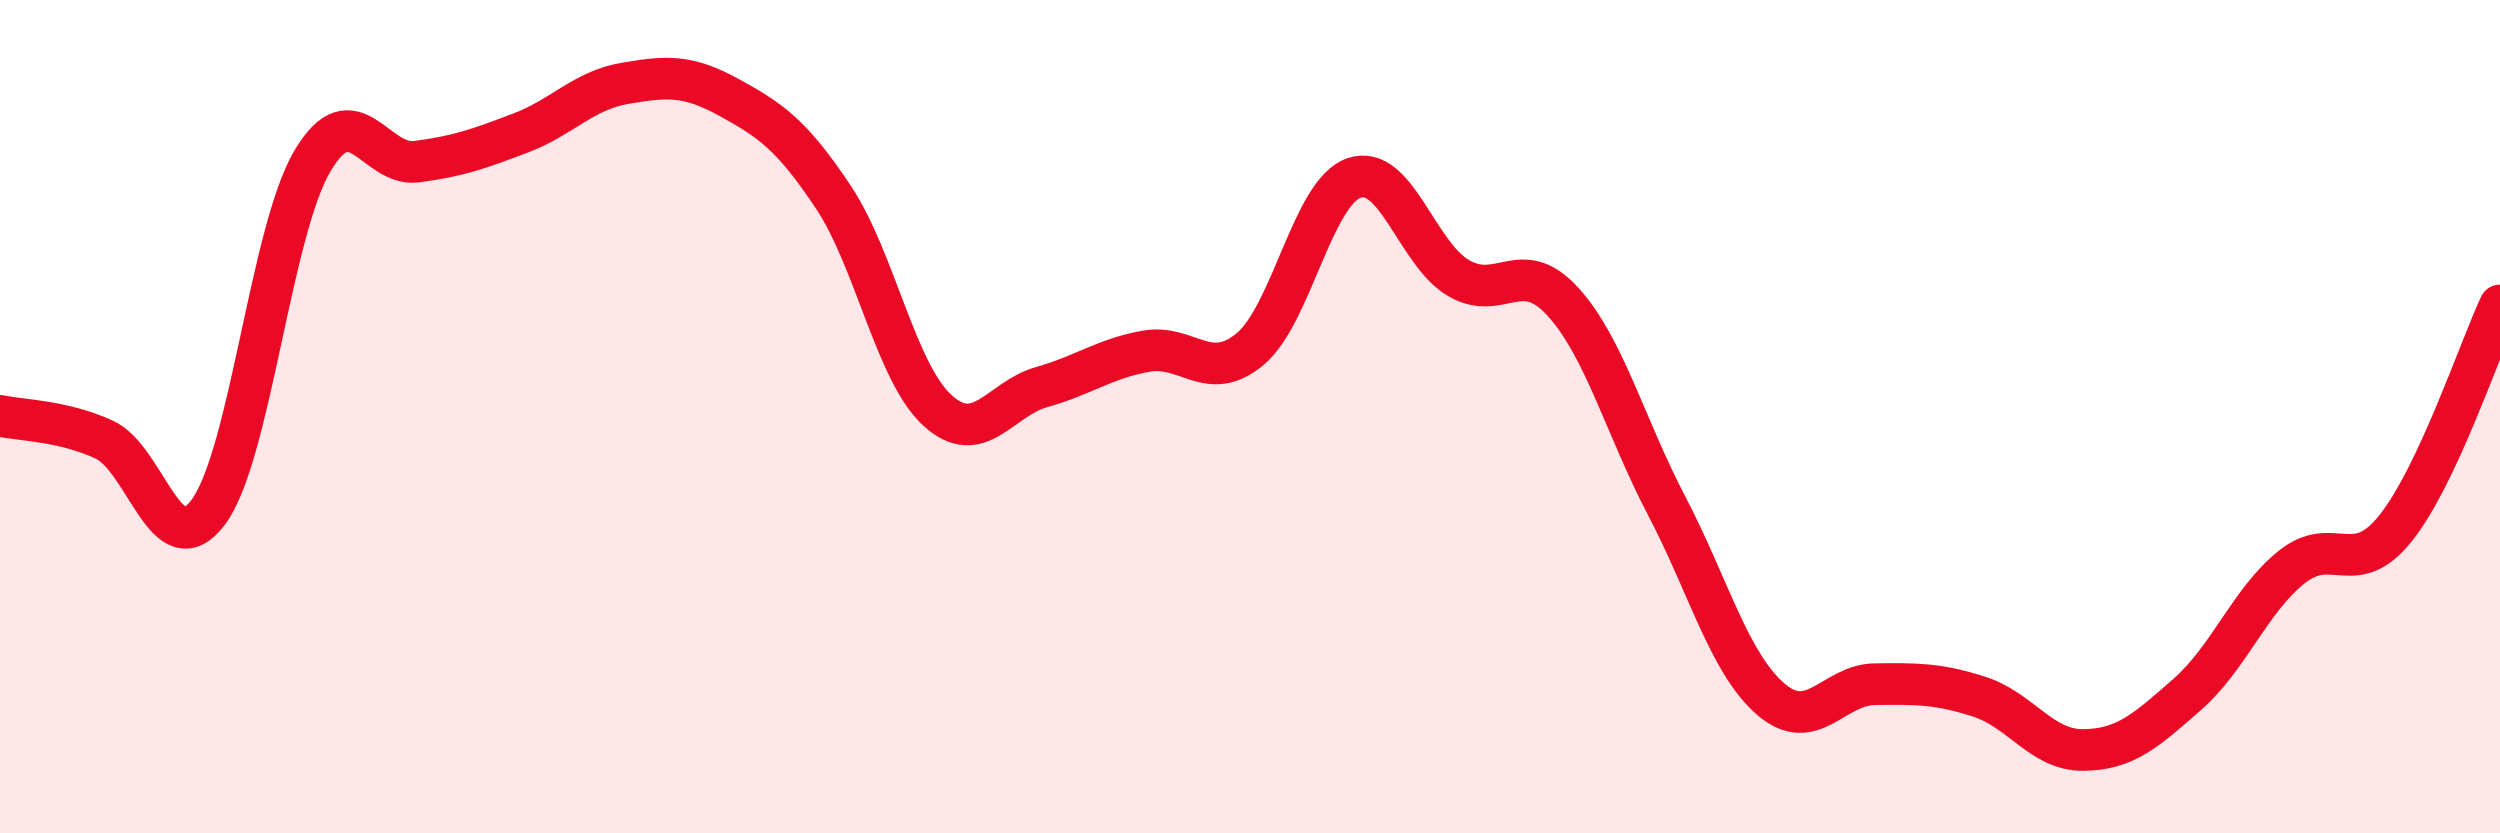 
    <svg width="60" height="20" viewBox="0 0 60 20" xmlns="http://www.w3.org/2000/svg">
      <path
        d="M 0,9.98 C 0.5,10.09 1.5,10.09 2.5,10.55 C 3.5,11.01 4,13.63 5,12.29 C 6,10.95 6.5,5.54 7.5,3.86 C 8.5,2.18 9,4.01 10,3.88 C 11,3.75 11.5,3.57 12.5,3.19 C 13.5,2.81 14,2.17 15,2 C 16,1.83 16.5,1.79 17.5,2.34 C 18.5,2.89 19,3.23 20,4.73 C 21,6.23 21.5,8.94 22.5,9.85 C 23.5,10.76 24,9.57 25,9.29 C 26,9.01 26.5,8.61 27.5,8.43 C 28.5,8.25 29,9.21 30,8.38 C 31,7.55 31.5,4.61 32.5,4.27 C 33.5,3.93 34,6.08 35,6.67 C 36,7.26 36.5,6.14 37.5,7.23 C 38.5,8.32 39,10.23 40,12.14 C 41,14.05 41.5,15.92 42.5,16.78 C 43.5,17.64 44,16.43 45,16.42 C 46,16.41 46.5,16.4 47.5,16.72 C 48.5,17.04 49,18.01 50,18 C 51,17.99 51.5,17.54 52.5,16.66 C 53.5,15.78 54,14.41 55,13.61 C 56,12.81 56.5,13.93 57.5,12.67 C 58.5,11.41 59.5,8.4 60,7.33L60 20L0 20Z"
        fill="#EB0A25"
        opacity="0.1"
        stroke-linecap="round"
        stroke-linejoin="round"
      />
      <path
        d="M 0,9.98 C 0.5,10.09 1.5,10.09 2.5,10.55 C 3.5,11.01 4,13.63 5,12.29 C 6,10.95 6.5,5.54 7.5,3.86 C 8.5,2.18 9,4.01 10,3.88 C 11,3.75 11.5,3.57 12.5,3.19 C 13.5,2.81 14,2.17 15,2 C 16,1.83 16.5,1.79 17.5,2.34 C 18.5,2.89 19,3.23 20,4.73 C 21,6.23 21.5,8.94 22.5,9.85 C 23.5,10.76 24,9.57 25,9.29 C 26,9.01 26.5,8.61 27.5,8.43 C 28.5,8.25 29,9.21 30,8.38 C 31,7.55 31.5,4.61 32.5,4.27 C 33.5,3.93 34,6.08 35,6.67 C 36,7.26 36.5,6.14 37.5,7.23 C 38.5,8.32 39,10.23 40,12.14 C 41,14.05 41.5,15.92 42.5,16.78 C 43.5,17.64 44,16.43 45,16.42 C 46,16.41 46.5,16.4 47.5,16.72 C 48.5,17.04 49,18.01 50,18 C 51,17.99 51.5,17.54 52.5,16.66 C 53.5,15.78 54,14.41 55,13.61 C 56,12.81 56.5,13.93 57.5,12.67 C 58.5,11.41 59.5,8.4 60,7.33"
        stroke="#EB0A25"
        stroke-width="1"
        fill="none"
        stroke-linecap="round"
        stroke-linejoin="round"
      />
    </svg>
  